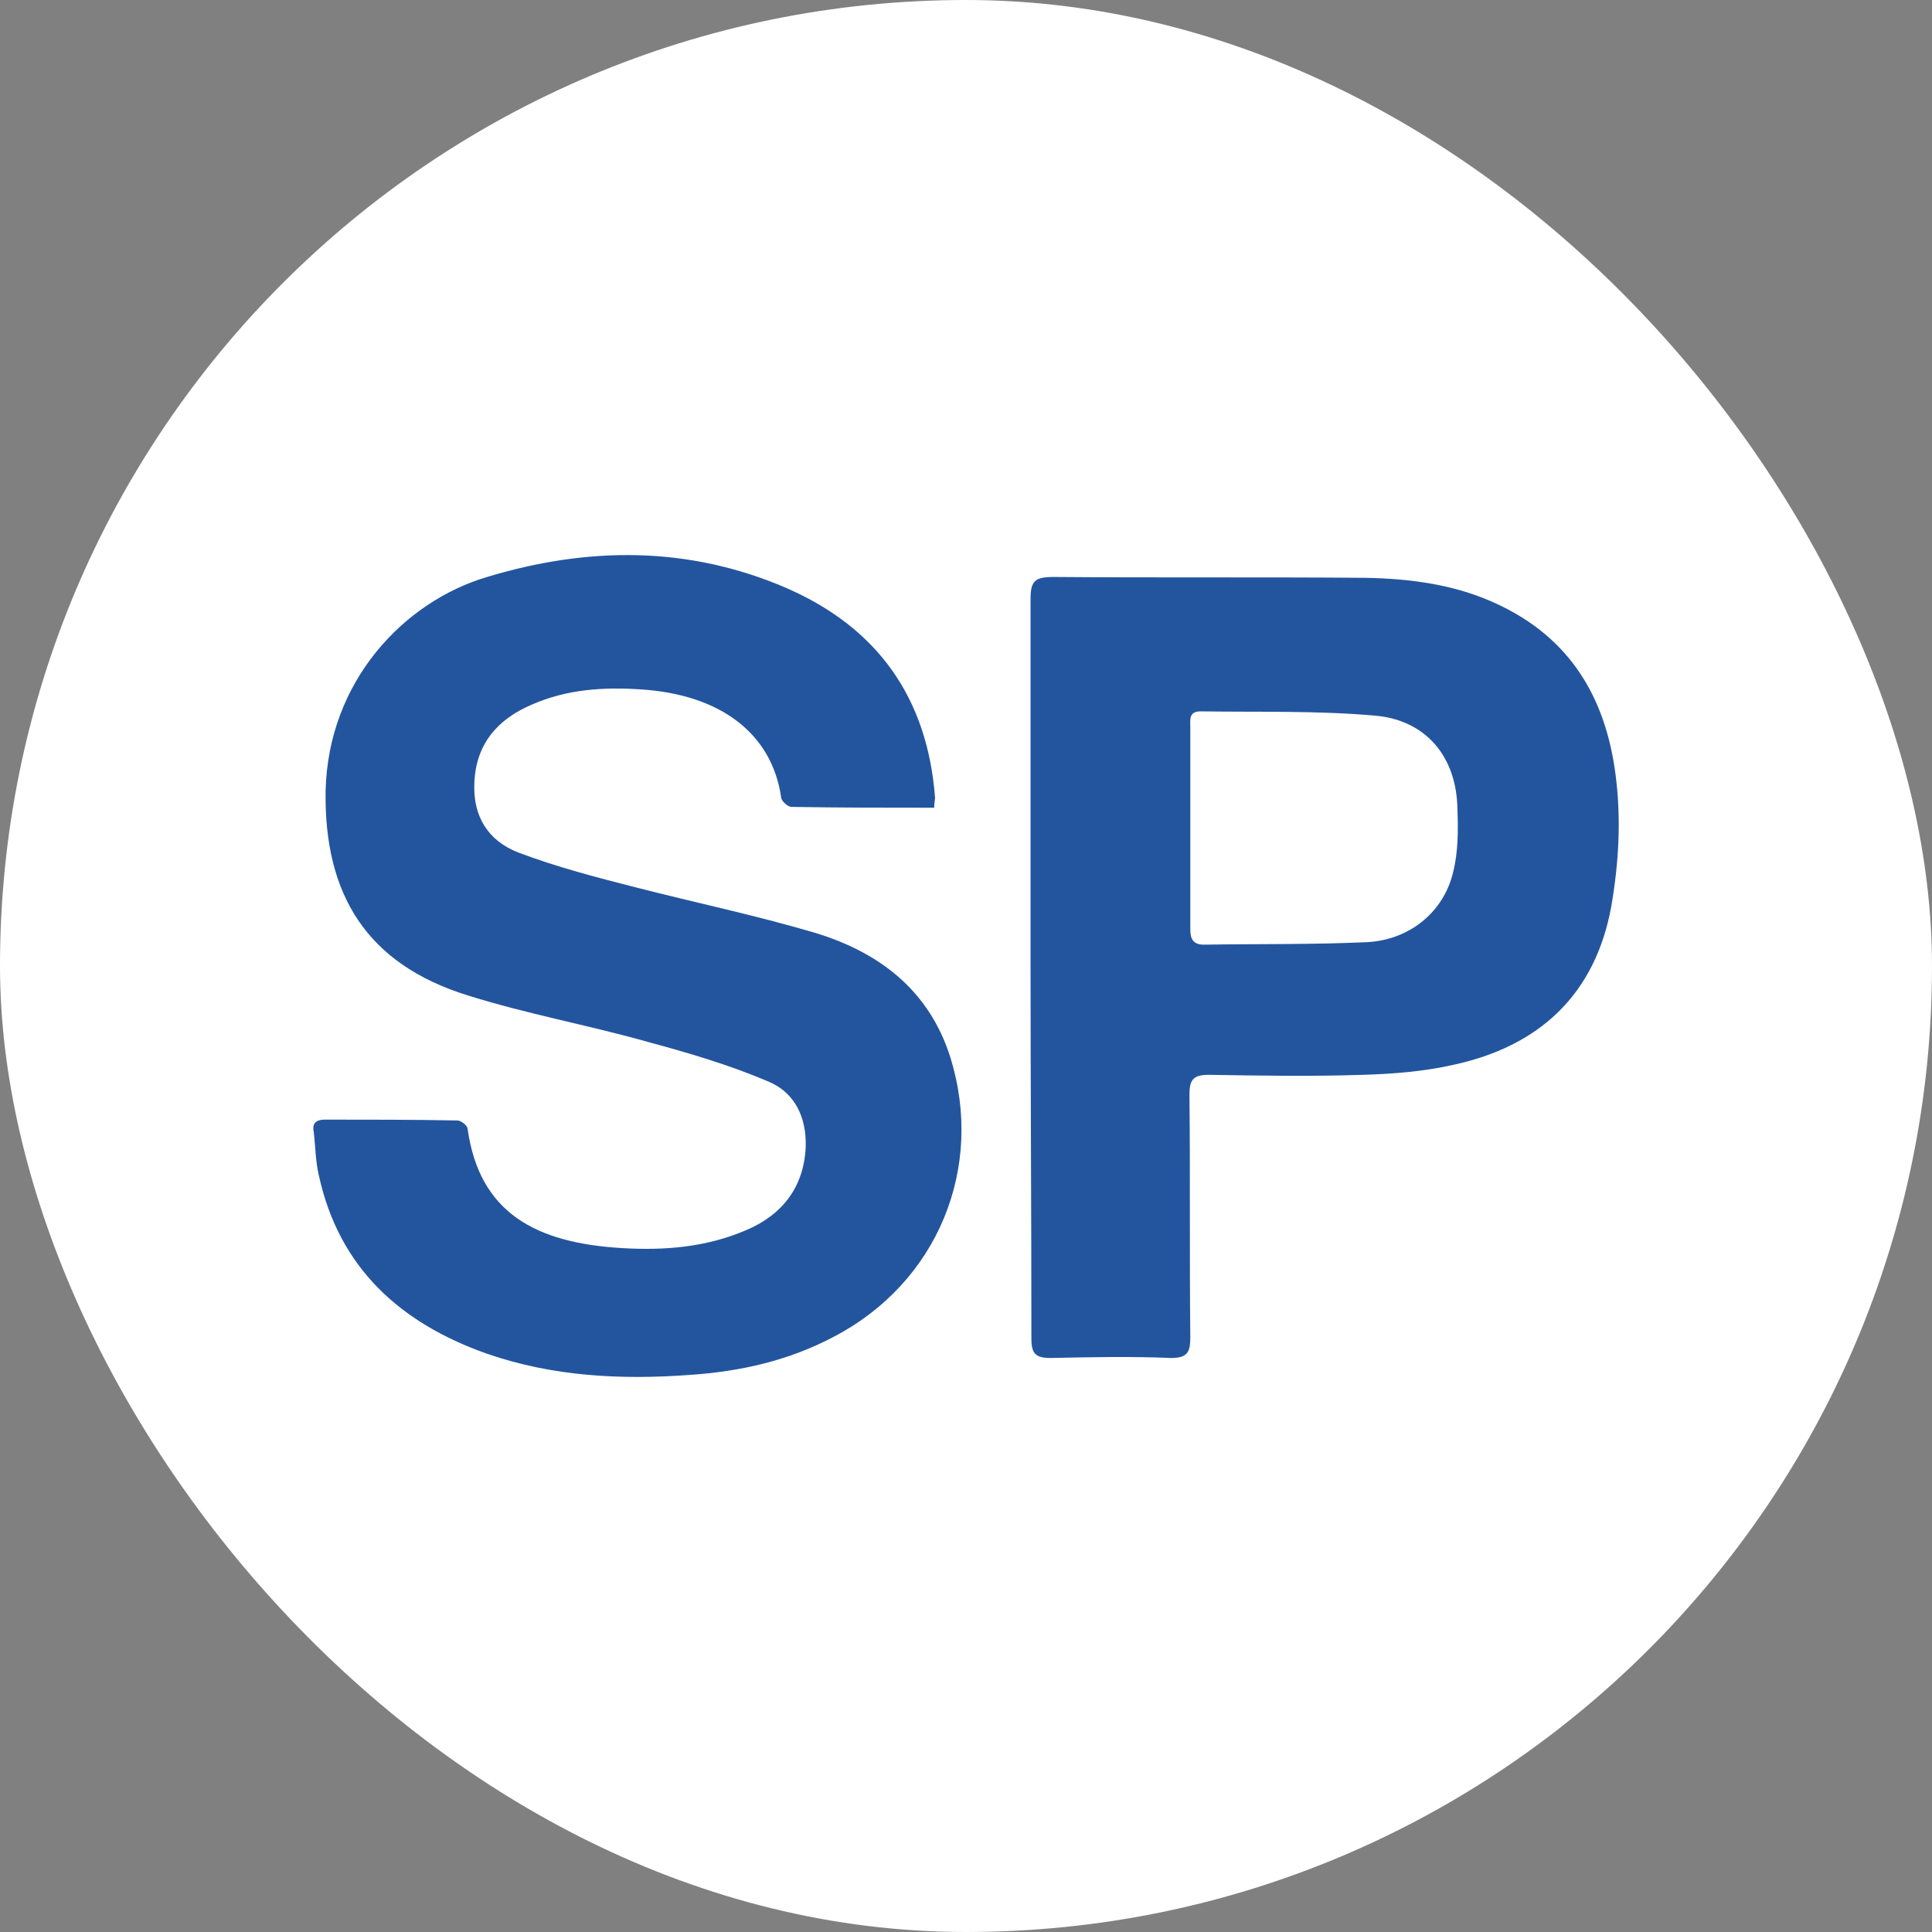 <svg xmlns="http://www.w3.org/2000/svg" version="1.1" xmlns:xlink="http://www.w3.org/1999/xlink" xmlns:svgjs="http://svgjs.dev/svgjs" width="1000" height="1000"><rect width="100%" height="100%" fill="#808080" stroke="none"/><g clip-path="url(#SvgjsClipPath1195)"><rect width="1000" height="1000" fill="#ffffff"></rect><g transform="matrix(43.75,0,0,43.75,149.723,149.89)"><svg xmlns="http://www.w3.org/2000/svg" version="1.1" xmlns:xlink="http://www.w3.org/1999/xlink" xmlns:svgjs="http://svgjs.dev/svgjs" width="16" height="16"><svg version="1.1" id="Layer_1" xmlns="http://www.w3.org/2000/svg" xmlns:xlink="http://www.w3.org/1999/xlink" x="0px" y="0px" viewBox="0 0 16 16" style="enable-background:new 0 0 16 16;" xml:space="preserve">
<style type="text/css">
	.st0{fill:#23559F;}
</style>
<g>
	<g>
		<path class="st0" d="M7.63,6.13c-0.58,0-1.13,0-1.69-0.01c-0.04,0-0.12-0.07-0.12-0.11C5.71,5.25,5.1,4.79,4.16,4.73
			c-0.45-0.03-0.88,0-1.29,0.18c-0.4,0.17-0.66,0.46-0.68,0.92c-0.02,0.4,0.16,0.69,0.52,0.83c0.45,0.17,0.91,0.29,1.38,0.41
			C4.79,7.25,5.51,7.4,6.22,7.61c0.76,0.23,1.35,0.68,1.6,1.47c0.41,1.31-0.15,2.67-1.38,3.31c-0.53,0.28-1.1,0.41-1.7,0.45
			c-0.81,0.06-1.62,0.02-2.4-0.25c-1.02-0.36-1.75-1.01-1.99-2.11c-0.04-0.17-0.04-0.34-0.06-0.51C0.27,9.88,0.3,9.82,0.42,9.82
			c0.52,0,1.05,0,1.57,0.01c0.04,0,0.12,0.06,0.12,0.1c0.14,0.99,0.8,1.35,1.83,1.41c0.5,0.03,0.99-0.01,1.46-0.21
			c0.43-0.18,0.69-0.51,0.71-0.99c0.01-0.35-0.13-0.64-0.44-0.77C5.2,9.17,4.72,9.03,4.24,8.9C3.53,8.7,2.81,8.57,2.11,8.35
			c-1.19-0.37-1.7-1.19-1.68-2.42c0.03-1.3,0.93-2.24,1.91-2.53c1.19-0.36,2.38-0.37,3.54,0.13C6.96,4,7.55,4.83,7.64,6.01
			C7.64,6.04,7.63,6.07,7.63,6.13z"></path>
		<path class="st0" d="M8.77,8c0-1.45,0-2.89,0-4.34c0-0.21,0.05-0.26,0.27-0.26c1.23,0.01,2.46,0,3.69,0.01
			c0.54,0.01,1.07,0.08,1.56,0.31c0.86,0.4,1.28,1.1,1.4,2.01c0.07,0.53,0.04,1.05-0.05,1.57c-0.19,1.04-0.85,1.65-1.86,1.87
			c-0.35,0.08-0.72,0.11-1.08,0.12c-0.6,0.02-1.21,0.01-1.82,0c-0.19,0-0.23,0.06-0.23,0.24c0.01,0.95,0,1.91,0.01,2.86
			c0,0.18-0.03,0.25-0.23,0.25c-0.47-0.02-0.95-0.01-1.42,0c-0.18,0-0.23-0.05-0.23-0.23C8.78,10.94,8.77,9.47,8.77,8z M10.66,6.36
			c0,0.4,0,0.81,0,1.21c0,0.12,0.04,0.18,0.16,0.18c0.65-0.01,1.29,0,1.94-0.03c0.5-0.03,0.9-0.36,1.01-0.83
			c0.06-0.24,0.06-0.5,0.05-0.75c-0.01-0.61-0.37-1.05-0.98-1.1c-0.68-0.06-1.37-0.04-2.06-0.05c-0.14,0-0.12,0.1-0.12,0.19
			C10.66,5.56,10.66,5.96,10.66,6.36z"></path>
	</g>
</g>
</svg></svg></g></g><defs><clipPath id="SvgjsClipPath1195"><rect width="1000" height="1000" x="0" y="0" rx="500" ry="500"></rect></clipPath></defs></svg>